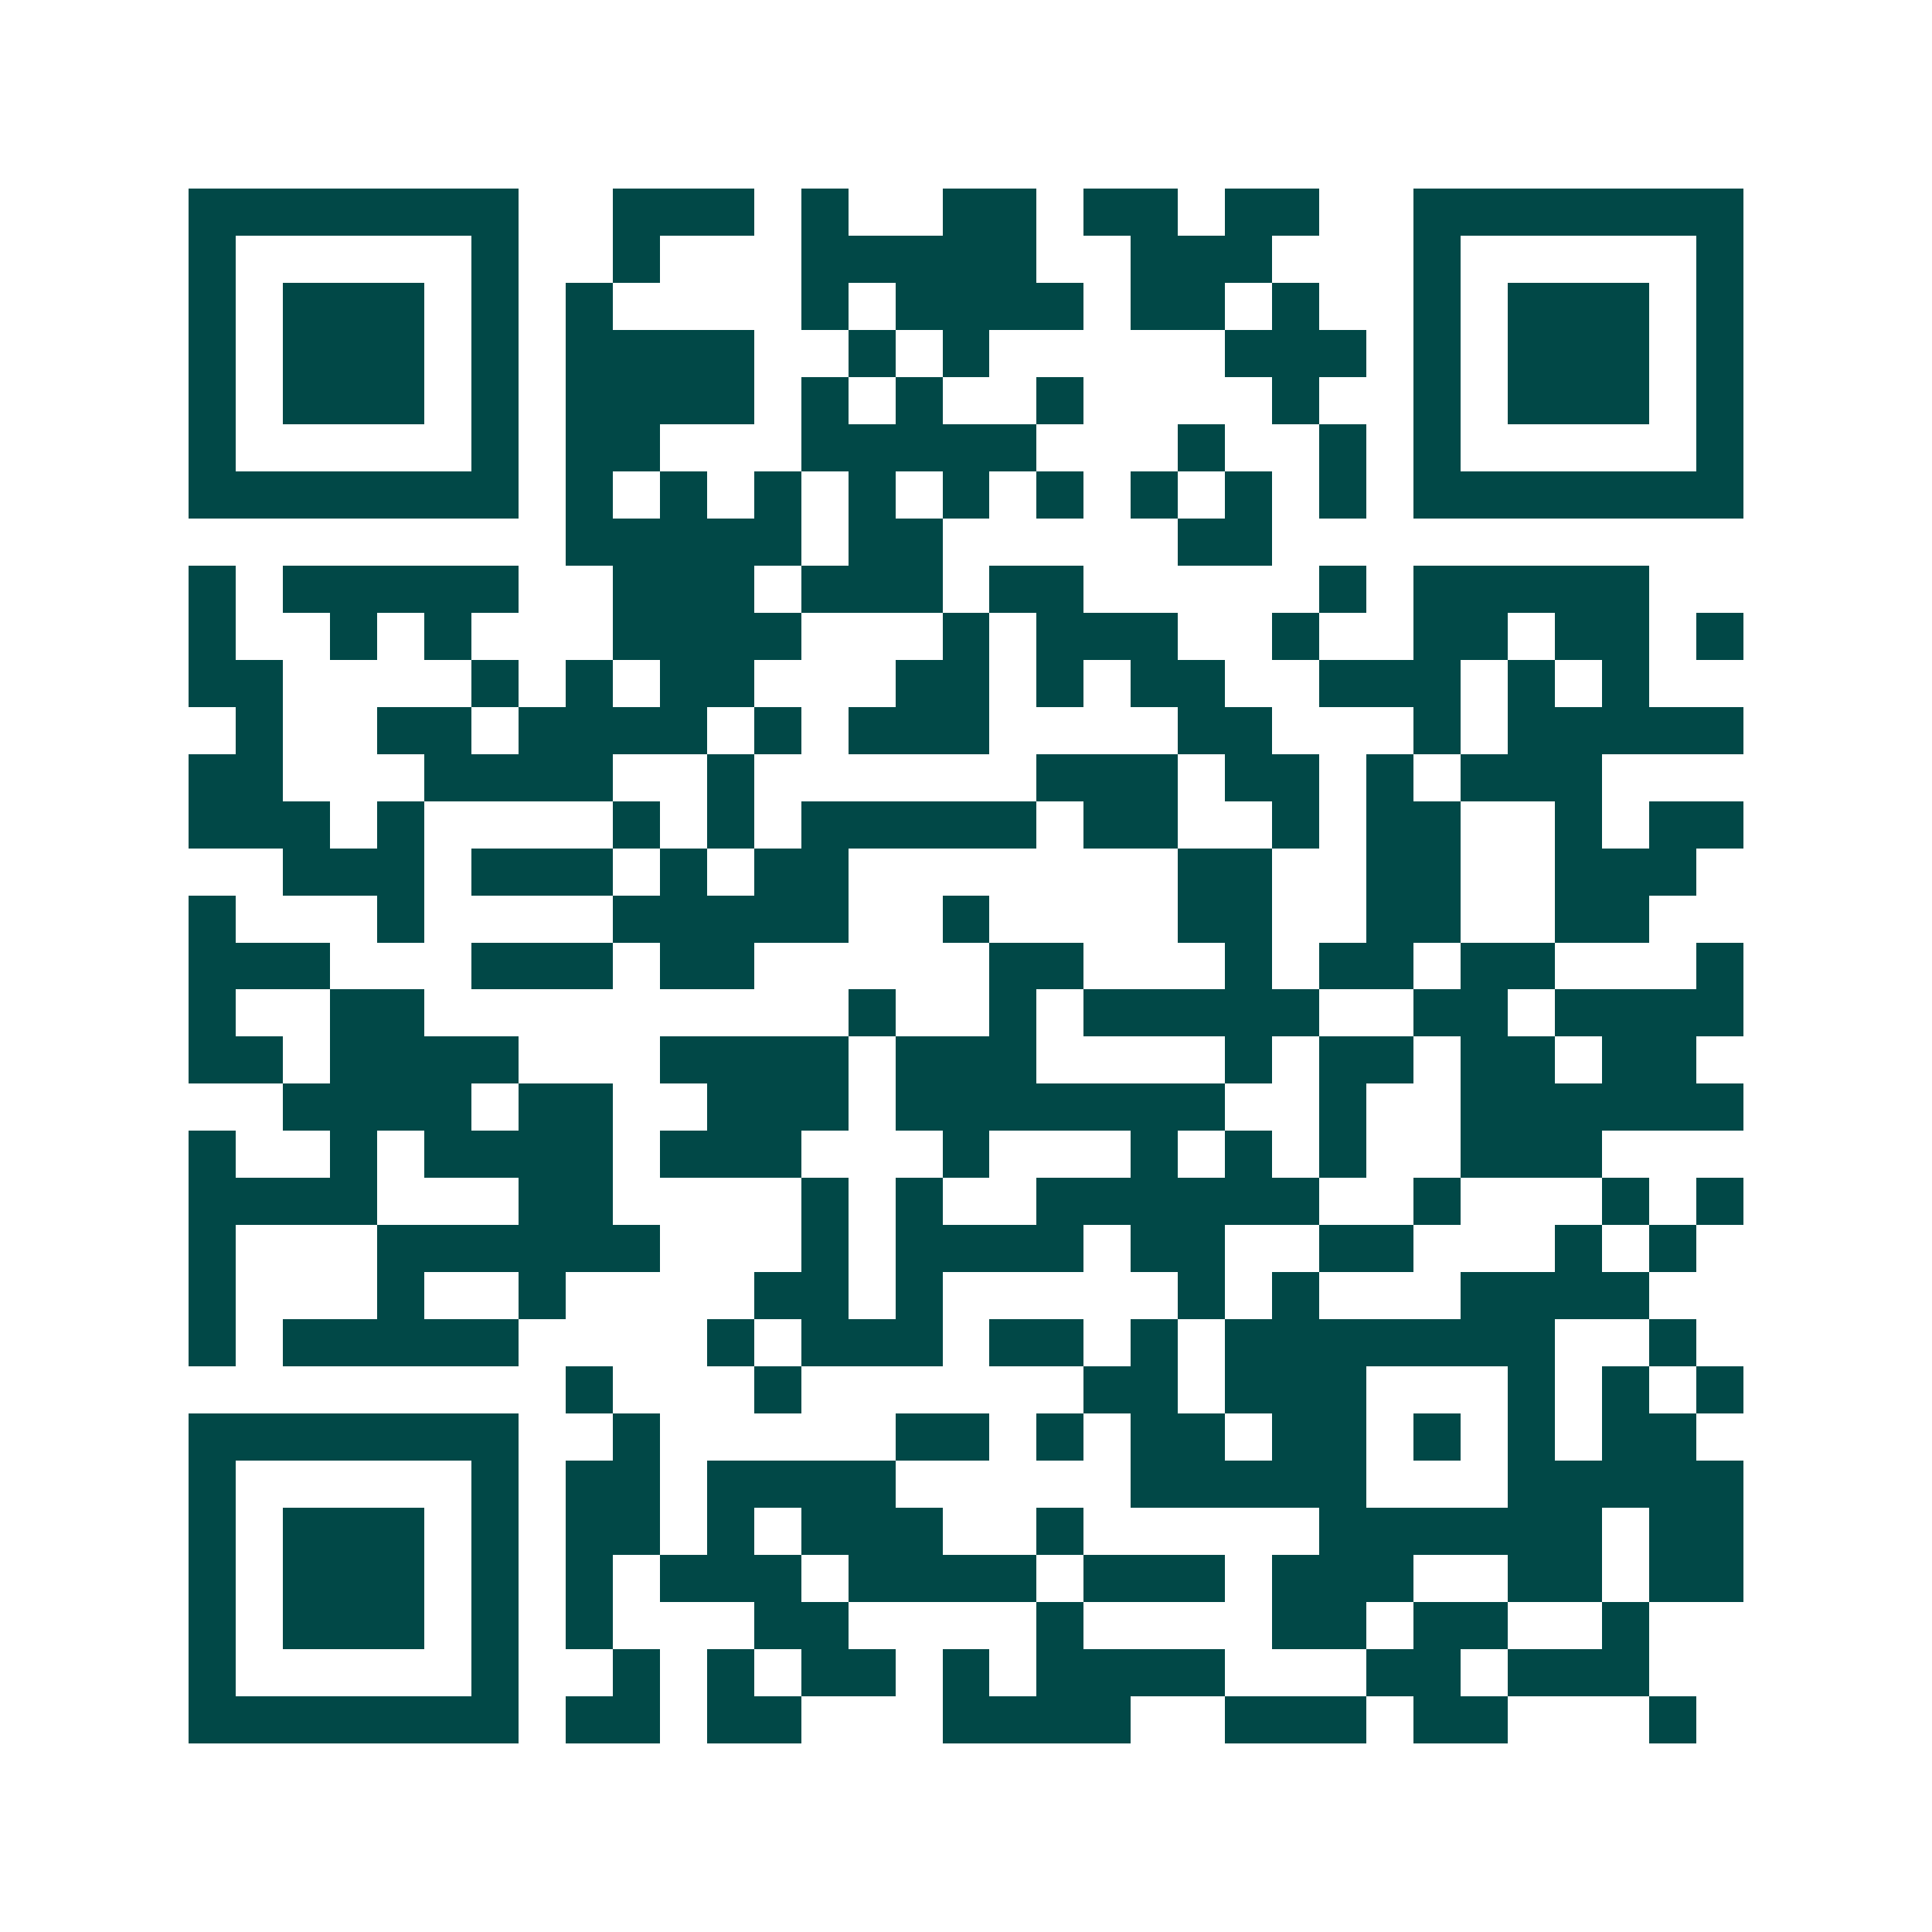 <svg xmlns="http://www.w3.org/2000/svg" width="200" height="200" viewBox="0 0 41 41" shape-rendering="crispEdges"><path fill="#ffffff" d="M0 0h41v41H0z"/><path stroke="#014847" d="M4 4.5h7m2 0h3m1 0h1m2 0h2m1 0h2m1 0h2m2 0h7M4 5.5h1m5 0h1m2 0h1m3 0h5m2 0h3m3 0h1m5 0h1M4 6.5h1m1 0h3m1 0h1m1 0h1m4 0h1m1 0h4m1 0h2m1 0h1m2 0h1m1 0h3m1 0h1M4 7.5h1m1 0h3m1 0h1m1 0h4m2 0h1m1 0h1m5 0h3m1 0h1m1 0h3m1 0h1M4 8.5h1m1 0h3m1 0h1m1 0h4m1 0h1m1 0h1m2 0h1m4 0h1m2 0h1m1 0h3m1 0h1M4 9.5h1m5 0h1m1 0h2m3 0h5m3 0h1m2 0h1m1 0h1m5 0h1M4 10.5h7m1 0h1m1 0h1m1 0h1m1 0h1m1 0h1m1 0h1m1 0h1m1 0h1m1 0h1m1 0h7M12 11.5h5m1 0h2m5 0h2M4 12.5h1m1 0h5m2 0h3m1 0h3m1 0h2m5 0h1m1 0h5M4 13.5h1m2 0h1m1 0h1m3 0h4m3 0h1m1 0h3m2 0h1m2 0h2m1 0h2m1 0h1M4 14.5h2m4 0h1m1 0h1m1 0h2m3 0h2m1 0h1m1 0h2m2 0h3m1 0h1m1 0h1M5 15.5h1m2 0h2m1 0h4m1 0h1m1 0h3m4 0h2m3 0h1m1 0h5M4 16.5h2m3 0h4m2 0h1m6 0h3m1 0h2m1 0h1m1 0h3M4 17.5h3m1 0h1m4 0h1m1 0h1m1 0h5m1 0h2m2 0h1m1 0h2m2 0h1m1 0h2M6 18.5h3m1 0h3m1 0h1m1 0h2m7 0h2m2 0h2m2 0h3M4 19.5h1m3 0h1m4 0h5m2 0h1m4 0h2m2 0h2m2 0h2M4 20.5h3m3 0h3m1 0h2m5 0h2m3 0h1m1 0h2m1 0h2m3 0h1M4 21.5h1m2 0h2m9 0h1m2 0h1m1 0h5m2 0h2m1 0h4M4 22.5h2m1 0h4m3 0h4m1 0h3m4 0h1m1 0h2m1 0h2m1 0h2M6 23.5h4m1 0h2m2 0h3m1 0h7m2 0h1m2 0h6M4 24.5h1m2 0h1m1 0h4m1 0h3m3 0h1m3 0h1m1 0h1m1 0h1m2 0h3M4 25.5h4m3 0h2m4 0h1m1 0h1m2 0h6m2 0h1m3 0h1m1 0h1M4 26.5h1m3 0h6m3 0h1m1 0h4m1 0h2m2 0h2m3 0h1m1 0h1M4 27.5h1m3 0h1m2 0h1m4 0h2m1 0h1m5 0h1m1 0h1m3 0h4M4 28.5h1m1 0h5m4 0h1m1 0h3m1 0h2m1 0h1m1 0h7m2 0h1M12 29.5h1m3 0h1m6 0h2m1 0h3m3 0h1m1 0h1m1 0h1M4 30.5h7m2 0h1m5 0h2m1 0h1m1 0h2m1 0h2m1 0h1m1 0h1m1 0h2M4 31.5h1m5 0h1m1 0h2m1 0h4m5 0h5m3 0h5M4 32.5h1m1 0h3m1 0h1m1 0h2m1 0h1m1 0h3m2 0h1m5 0h6m1 0h2M4 33.5h1m1 0h3m1 0h1m1 0h1m1 0h3m1 0h4m1 0h3m1 0h3m2 0h2m1 0h2M4 34.5h1m1 0h3m1 0h1m1 0h1m3 0h2m4 0h1m4 0h2m1 0h2m2 0h1M4 35.5h1m5 0h1m2 0h1m1 0h1m1 0h2m1 0h1m1 0h4m3 0h2m1 0h3M4 36.5h7m1 0h2m1 0h2m3 0h4m2 0h3m1 0h2m3 0h1"/></svg>
